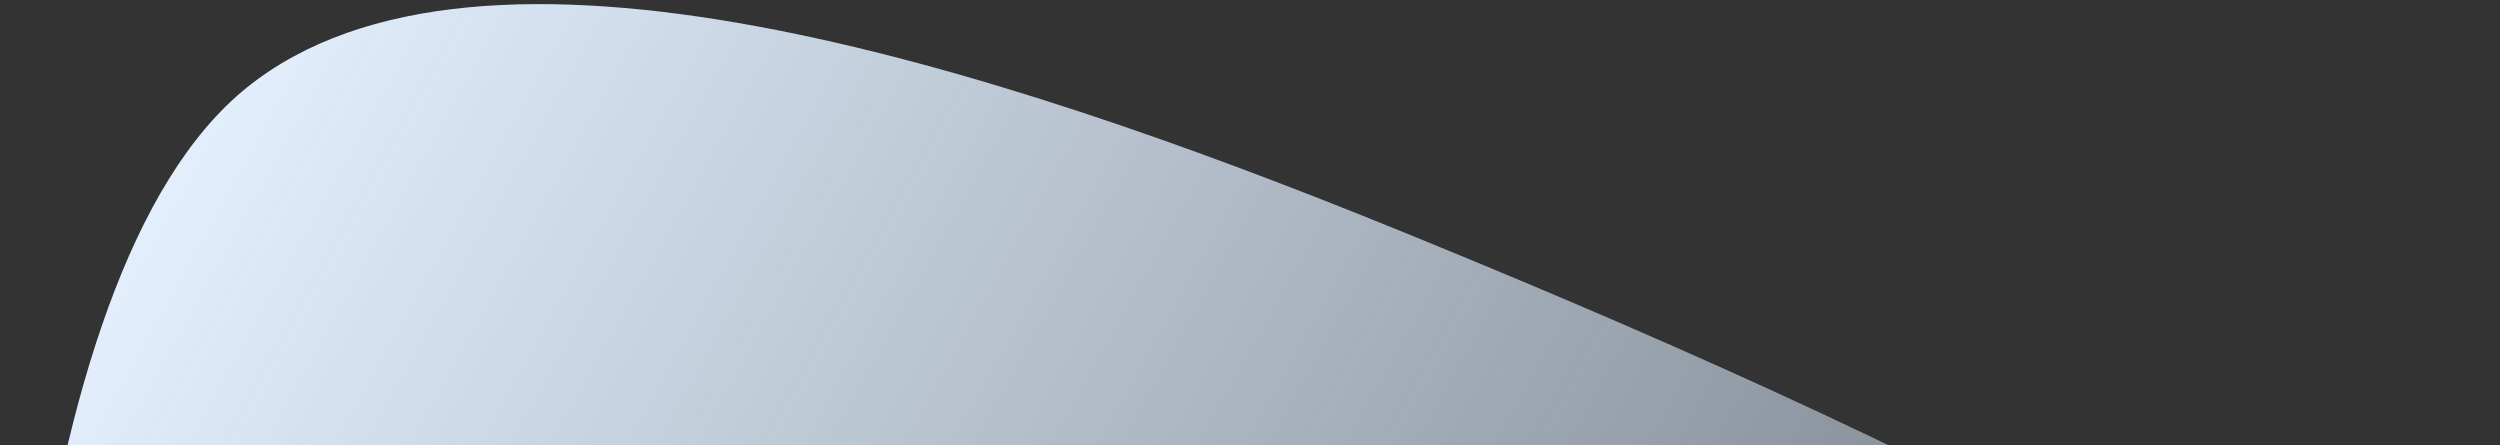 <?xml version="1.0" encoding="UTF-8"?> <svg xmlns="http://www.w3.org/2000/svg" width="539" height="96" viewBox="0 0 539 96" fill="none"><rect x="0" y="0" width="539" height="96" fill="#333333" stroke="none"/><path d="M585.609 235.821C605.148 309.849 504.492 442.301 419.451 494.078C334.411 545.856 145.112 580.141 75.366 546.486C5.62 512.832 4.664 380.087 0.975 292.15C-2.713 204.212 3.03 59.233 53.237 18.86C103.444 -21.513 213.491 13.752 302.219 49.912C390.948 86.072 566.071 161.794 585.609 235.821C605.148 309.849 504.492 442.301 419.451 494.078L585.609 235.821Z" fill="url(#paint0_linear_1230_335)"></path><defs><linearGradient id="paint0_linear_1230_335" x1="26.213" y1="61.613" x2="484.691" y2="317.013" gradientUnits="userSpaceOnUse"><stop stop-color="#E2EEFC"></stop><stop offset="0.964" stop-color="#D8EBFF" stop-opacity="0.316"></stop><stop offset="1" stop-color="#D8EBFF" stop-opacity="0.29"></stop></linearGradient></defs></svg> 